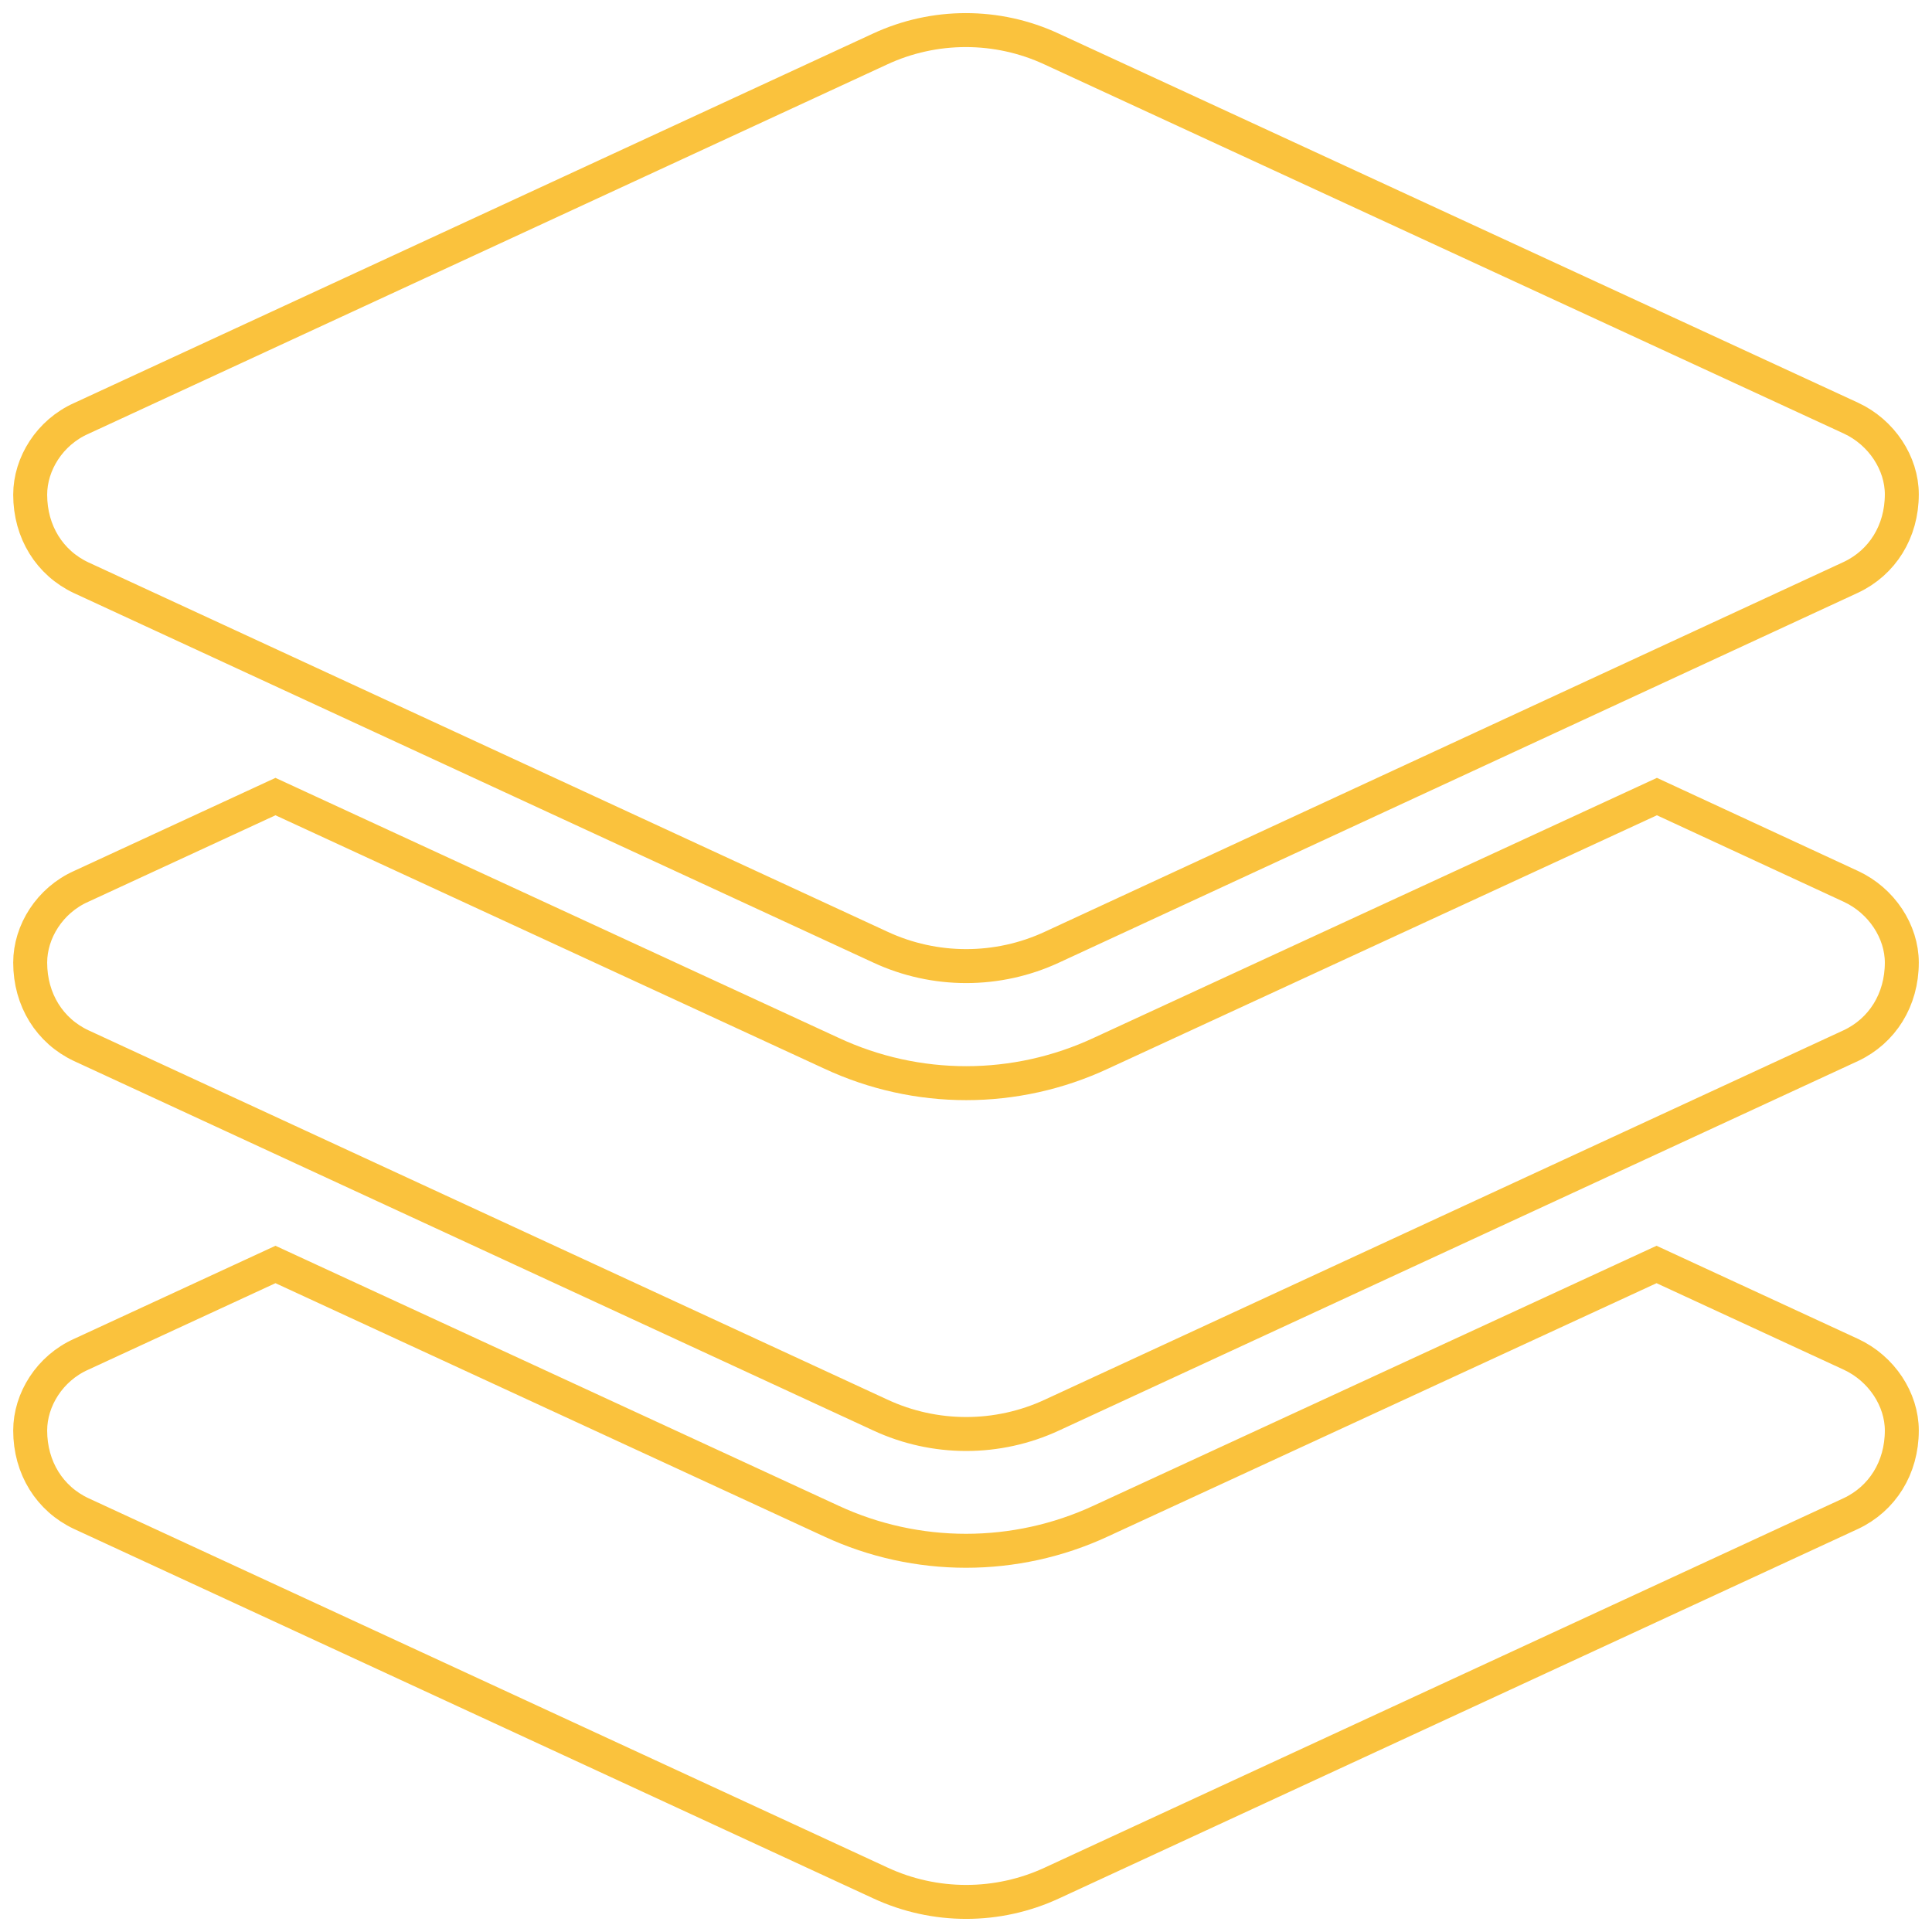 <?xml version="1.0" encoding="utf-8"?>
<!-- Generator: Adobe Illustrator 21.0.0, SVG Export Plug-In . SVG Version: 6.00 Build 0)  -->
<svg version="1.1" id="Vrstva_1" xmlns="http://www.w3.org/2000/svg" xmlns:xlink="http://www.w3.org/1999/xlink" x="0px" y="0px"
	 viewBox="0 0 512 512" style="enable-background:new 0 0 512 512;" xml:space="preserve">
<style type="text/css">
	.st0{fill:none;stroke:#FAC23D;stroke-width:9;stroke-miterlimit:10;}
</style>
<path class="st0" d="M233.2,13c14.4-6.7,31.1-6.7,45.5,0l211.8,97.8c8.2,3.8,13.5,12,13.5,20.2c0,9.9-5.2,18.1-13.5,22L278.8,251
	c-14.4,6.7-31.1,6.7-45.5,0L21.5,153.1C13.2,149.2,8,141,8,131.1c0-8.2,5.2-16.5,13.5-20.2L233.2,13z M490.5,234.9
	c8.2,3.8,13.5,12,13.5,20.2c0,9.9-5.2,18.1-13.5,22L278.8,375c-14.4,6.7-31.1,6.7-45.5,0L21.5,277.1C13.2,273.2,8,265,8,255.1
	c0-8.2,5.2-16.5,13.5-20.2L73,211.1l147.3,68c22.7,10.6,48.8,10.6,71.5,0l147.3-68L490.5,234.9z M291.7,403.1l147.3-68l51.5,23.8
	c8.2,3.8,13.5,12,13.5,20.2c0,9.9-5.2,18.1-13.5,22L278.8,499c-14.4,6.7-31.1,6.7-45.5,0L21.5,401.1C13.2,397.2,8,389,8,379.1
	c0-8.2,5.2-16.5,13.5-20.2L73,335.1l147.3,68C242.9,413.6,269.1,413.6,291.7,403.1L291.7,403.1z"/>
</svg>

